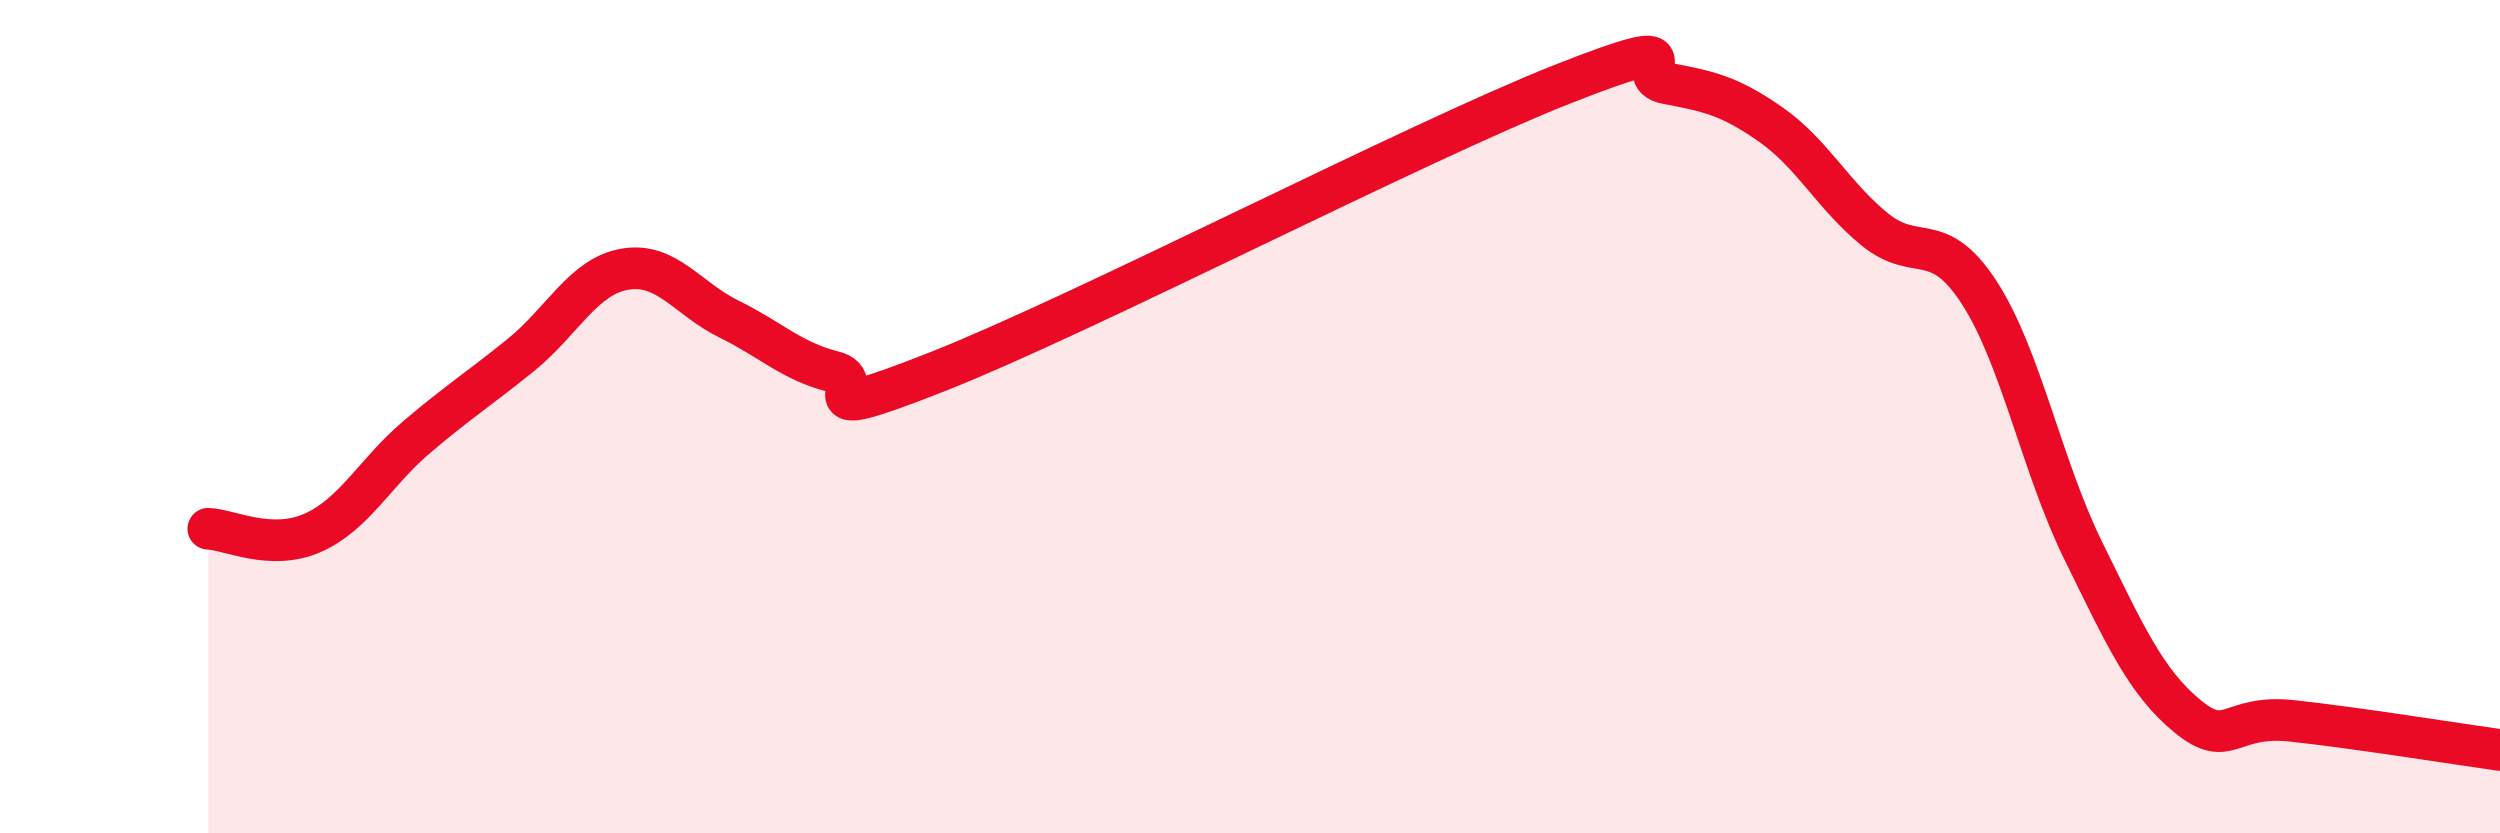 
    <svg width="60" height="20" viewBox="0 0 60 20" xmlns="http://www.w3.org/2000/svg">
      <path
        d="M 5,12.69 C 5.5,12.71 6.5,13.23 7.5,12.79 C 8.5,12.35 9,11.34 10,10.49 C 11,9.64 11.5,9.33 12.5,8.52 C 13.5,7.71 14,6.63 15,6.46 C 16,6.29 16.5,7.17 17.5,7.66 C 18.5,8.15 19,8.67 20,8.92 C 21,9.17 19,10.3 22.5,8.92 C 26,7.54 34,3.4 37.5,2.02 C 41,0.64 39,1.81 40,2 C 41,2.19 41.5,2.29 42.5,2.99 C 43.5,3.69 44,4.7 45,5.51 C 46,6.32 46.5,5.48 47.5,7.02 C 48.5,8.56 49,11.19 50,13.22 C 51,15.25 51.5,16.37 52.5,17.19 C 53.5,18.01 53.5,17.14 55,17.3 C 56.5,17.46 59,17.86 60,18L60 20L5 20Z"
        fill="#EB0A25"
        opacity="0.1"
        stroke-linecap="round"
        stroke-linejoin="round"
      />
      <path
        d="M 5,12.69 C 5.5,12.71 6.5,13.23 7.5,12.79 C 8.5,12.35 9,11.34 10,10.49 C 11,9.64 11.5,9.33 12.5,8.52 C 13.5,7.71 14,6.63 15,6.46 C 16,6.29 16.5,7.17 17.5,7.66 C 18.5,8.15 19,8.67 20,8.92 C 21,9.17 19,10.3 22.5,8.92 C 26,7.54 34,3.4 37.5,2.02 C 41,0.64 39,1.81 40,2 C 41,2.19 41.5,2.29 42.5,2.99 C 43.5,3.69 44,4.7 45,5.51 C 46,6.32 46.5,5.48 47.5,7.02 C 48.5,8.56 49,11.19 50,13.22 C 51,15.25 51.5,16.37 52.5,17.19 C 53.5,18.01 53.5,17.14 55,17.3 C 56.5,17.46 59,17.86 60,18"
        stroke="#EB0A25"
        stroke-width="1"
        fill="none"
        stroke-linecap="round"
        stroke-linejoin="round"
      />
    </svg>
  